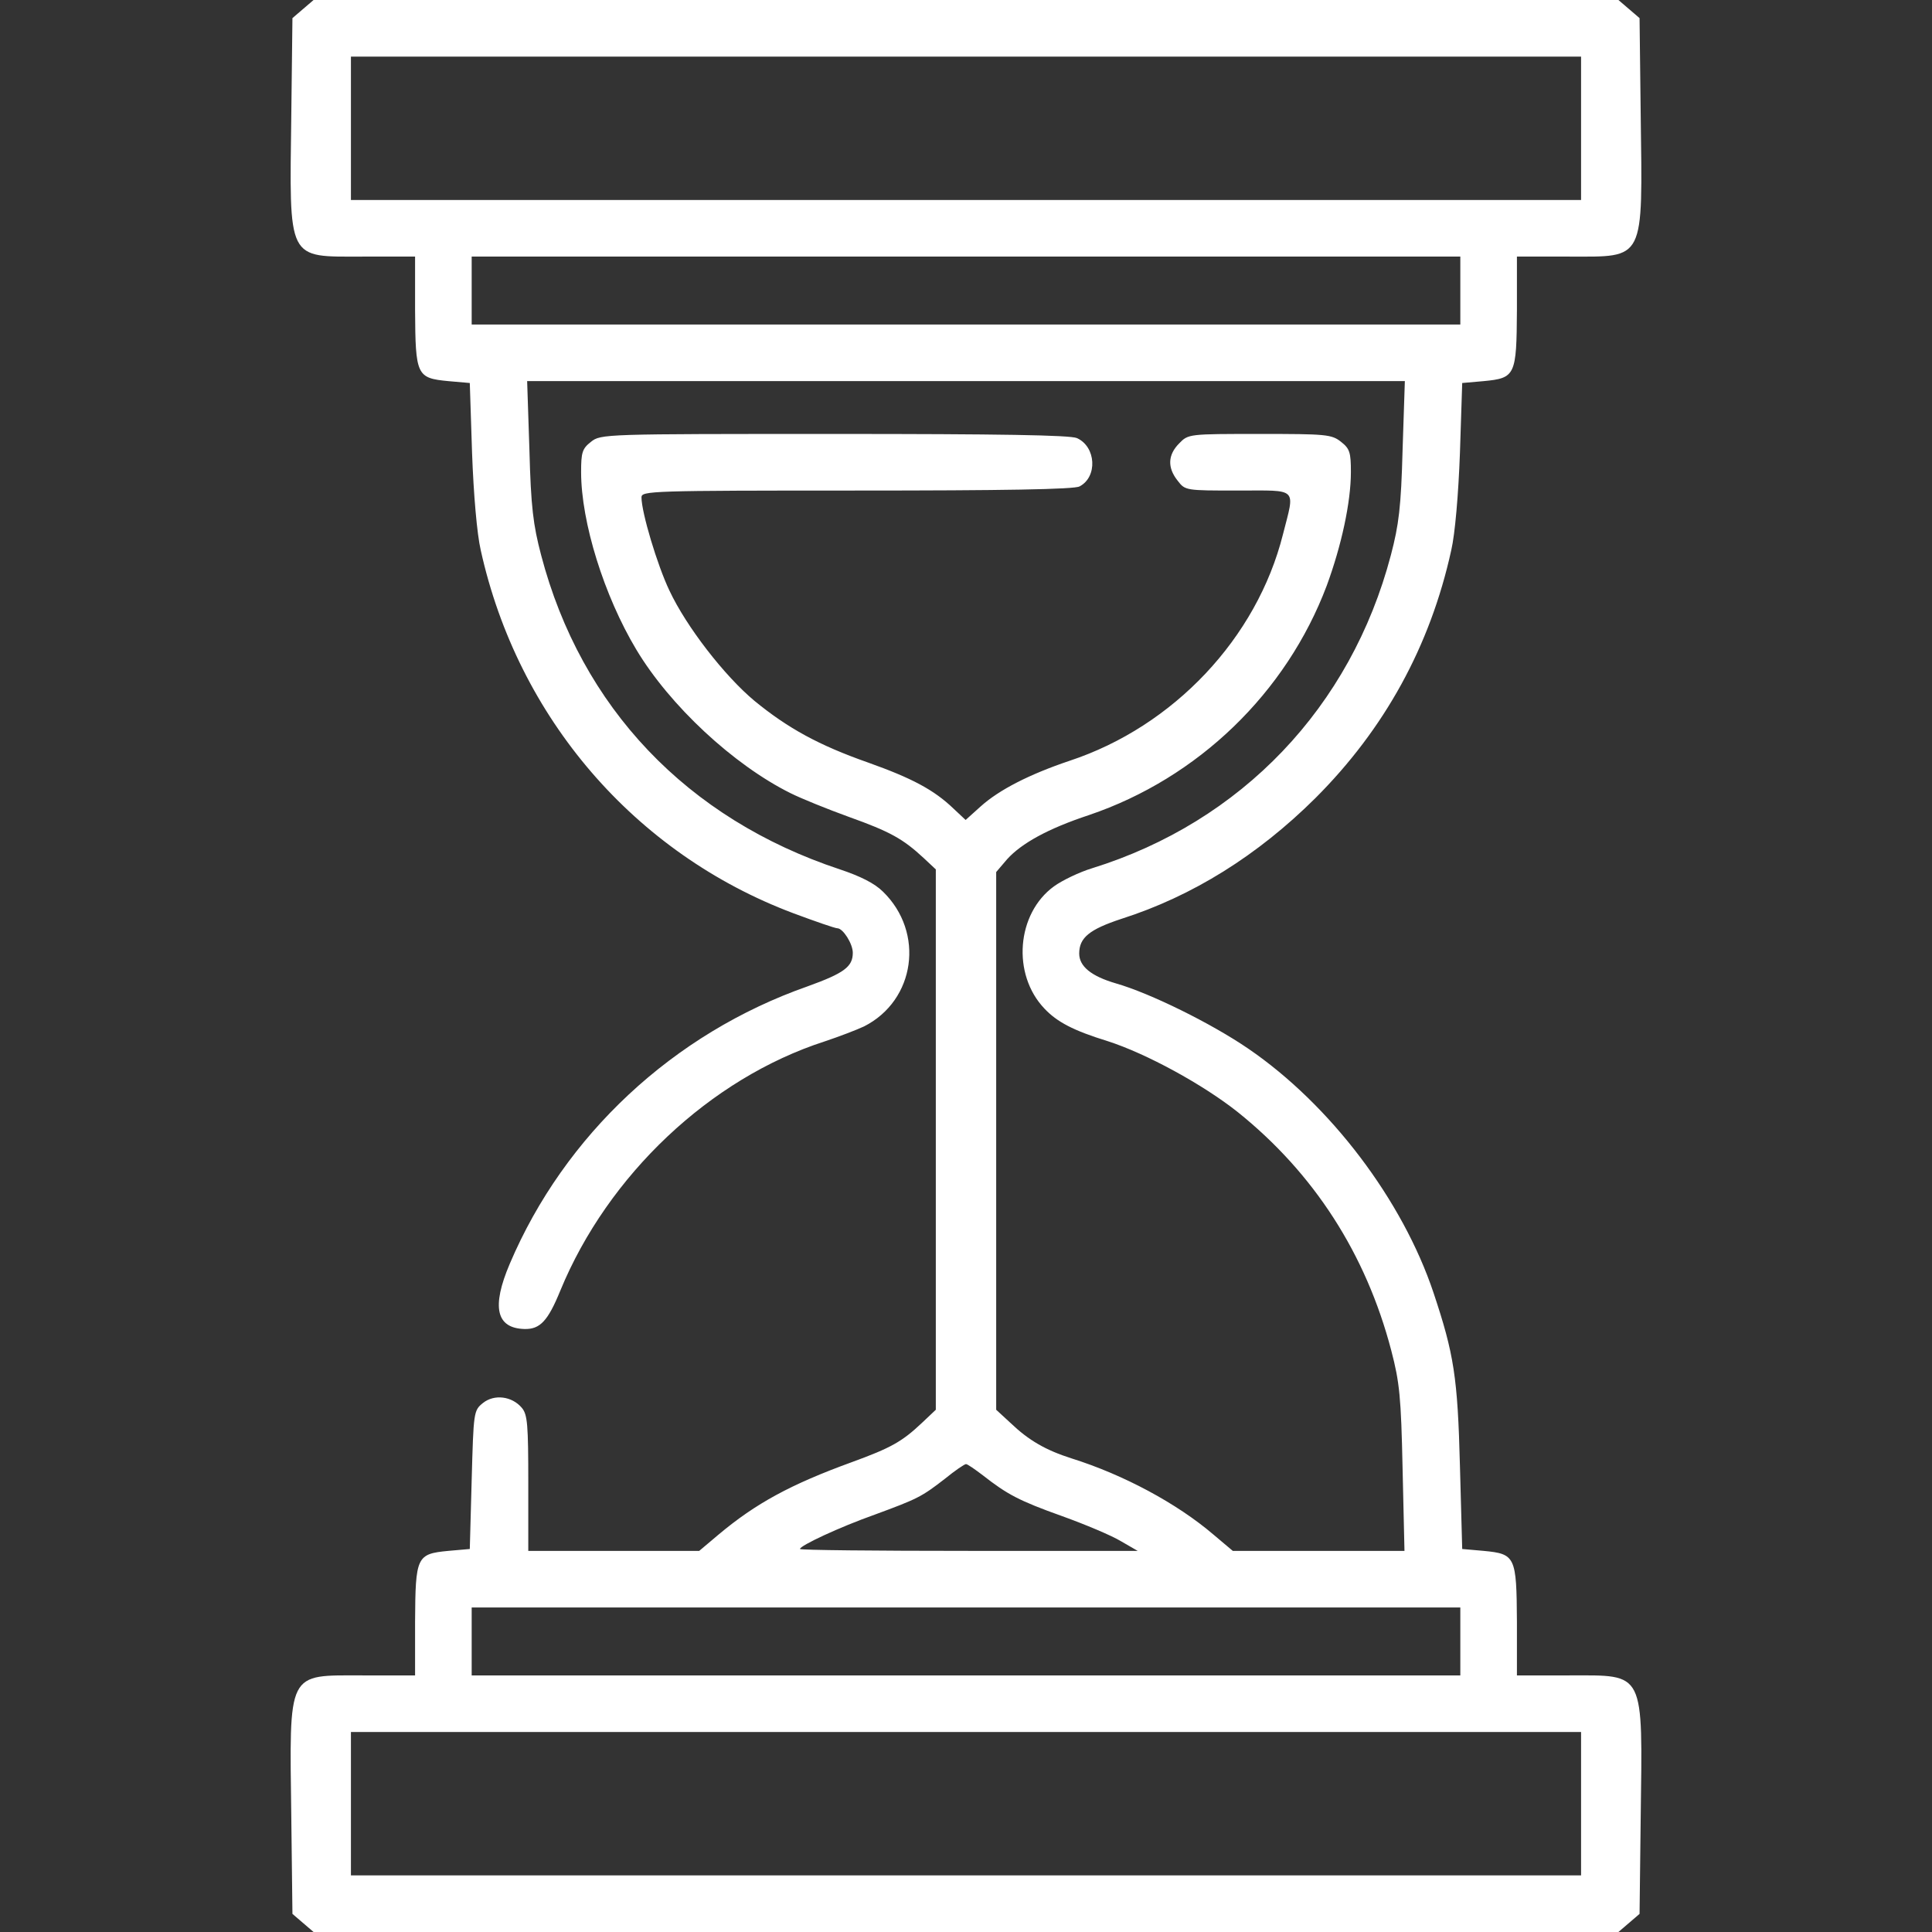 <?xml version="1.0" standalone="no"?>
<!DOCTYPE svg PUBLIC "-//W3C//DTD SVG 20010904//EN"
 "http://www.w3.org/TR/2001/REC-SVG-20010904/DTD/svg10.dtd">
<svg version="1.0" xmlns="http://www.w3.org/2000/svg"
 width="512pt" height="512pt" viewBox="0 0 512 512"
 preserveAspectRatio="xMidYMid meet">

<rect x="0" y="0" width="512" height="512" fill="#333333" stroke="none"/>

<g transform="translate(0,512) scale(0.1,-0.1)"
fill="#fff" stroke="none">
<path d="M803 5096 l-28 -24 -3 -254 c-5 -394 -13 -378 190 -378 l138 0 0
-142 c1 -173 4 -180 88 -188 l57 -5 6 -185 c4 -110 13 -215 23 -258 98 -444
408 -804 828 -962 59 -22 111 -40 117 -40 15 0 41 -41 41 -65 0 -37 -23 -54
-120 -89 -356 -125 -644 -394 -789 -735 -49 -115 -36 -171 39 -173 41 -1 62
21 95 102 126 306 397 562 700 660 39 13 86 31 105 40 136 69 161 249 50 357
-22 22 -60 41 -114 59 -405 134 -686 429 -792 833 -21 80 -27 127 -31 279 l-6
182 1163 0 1163 0 -6 -182 c-4 -152 -10 -199 -31 -279 -106 -403 -396 -707
-792 -830 -33 -10 -79 -32 -101 -48 -99 -72 -112 -233 -25 -324 33 -35 76 -58
167 -86 103 -33 253 -115 345 -188 202 -162 340 -376 407 -632 22 -84 26 -123
30 -313 l5 -218 -227 0 -228 0 -51 43 c-97 83 -239 159 -376 202 -69 22 -114
48 -162 94 l-38 35 0 713 0 712 29 34 c38 42 108 81 217 117 289 98 523 324
630 608 39 106 64 221 64 301 0 52 -3 62 -26 80 -25 20 -40 21 -216 21 -187 0
-189 0 -213 -25 -30 -30 -32 -64 -4 -99 20 -26 21 -26 160 -26 161 0 151 10
119 -116 -69 -275 -290 -509 -565 -600 -107 -36 -187 -77 -236 -121 l-40 -36
-32 30 c-52 50 -111 81 -226 122 -131 46 -213 91 -302 164 -79 66 -180 196
-225 292 -32 67 -74 207 -74 247 0 17 23 18 571 18 383 0 577 3 590 11 48 25
44 105 -7 128 -18 8 -205 11 -643 11 -610 0 -619 0 -645 -21 -23 -18 -26 -28
-26 -80 0 -133 61 -328 146 -470 89 -149 258 -306 409 -381 28 -14 97 -42 155
-63 109 -39 143 -58 198 -109 l32 -30 0 -716 0 -716 -37 -35 c-53 -50 -82 -66
-186 -104 -162 -59 -254 -109 -353 -192 l-51 -43 -227 0 -226 0 0 179 c0 156
-2 182 -17 200 -26 31 -73 37 -103 13 -25 -20 -25 -24 -30 -204 l-5 -183 -57
-5 c-84 -8 -87 -15 -88 -187 l0 -143 -138 0 c-203 0 -195 16 -190 -378 l3
-254 28 -24 28 -24 1729 0 1729 0 28 24 28 24 3 254 c5 394 13 378 -190 378
l-138 0 0 143 c-1 172 -4 179 -88 187 l-57 5 -6 220 c-6 236 -16 297 -70 459
-82 245 -273 498 -491 647 -98 67 -260 147 -351 173 -65 19 -97 45 -97 79 0
42 27 64 112 92 188 60 361 168 514 320 183 183 304 402 360 657 10 43 19 148
23 258 l6 185 57 5 c84 8 87 15 88 188 l0 142 138 0 c203 0 195 -16 190 378
l-3 254 -28 24 -28 24 -1729 0 -1729 0 -28 -24z m3387 -316 l0 -190 -1630 0
-1630 0 0 190 0 190 1630 0 1630 0 0 -190z m-320 -430 l0 -90 -1310 0 -1310 0
0 90 0 90 1310 0 1310 0 0 -90z m-1265 -3140 c64 -50 95 -67 210 -108 61 -22
130 -51 155 -66 l45 -26 -447 0 c-247 0 -448 2 -448 5 0 9 105 58 198 91 114
42 124 47 186 95 27 22 52 39 56 39 4 0 24 -14 45 -30z m1265 -440 l0 -90
-1310 0 -1310 0 0 90 0 90 1310 0 1310 0 0 -90z m320 -430 l0 -190 -1630 0
-1630 0 0 190 0 190 1630 0 1630 0 0 -190z"/>
</g>
</svg>
